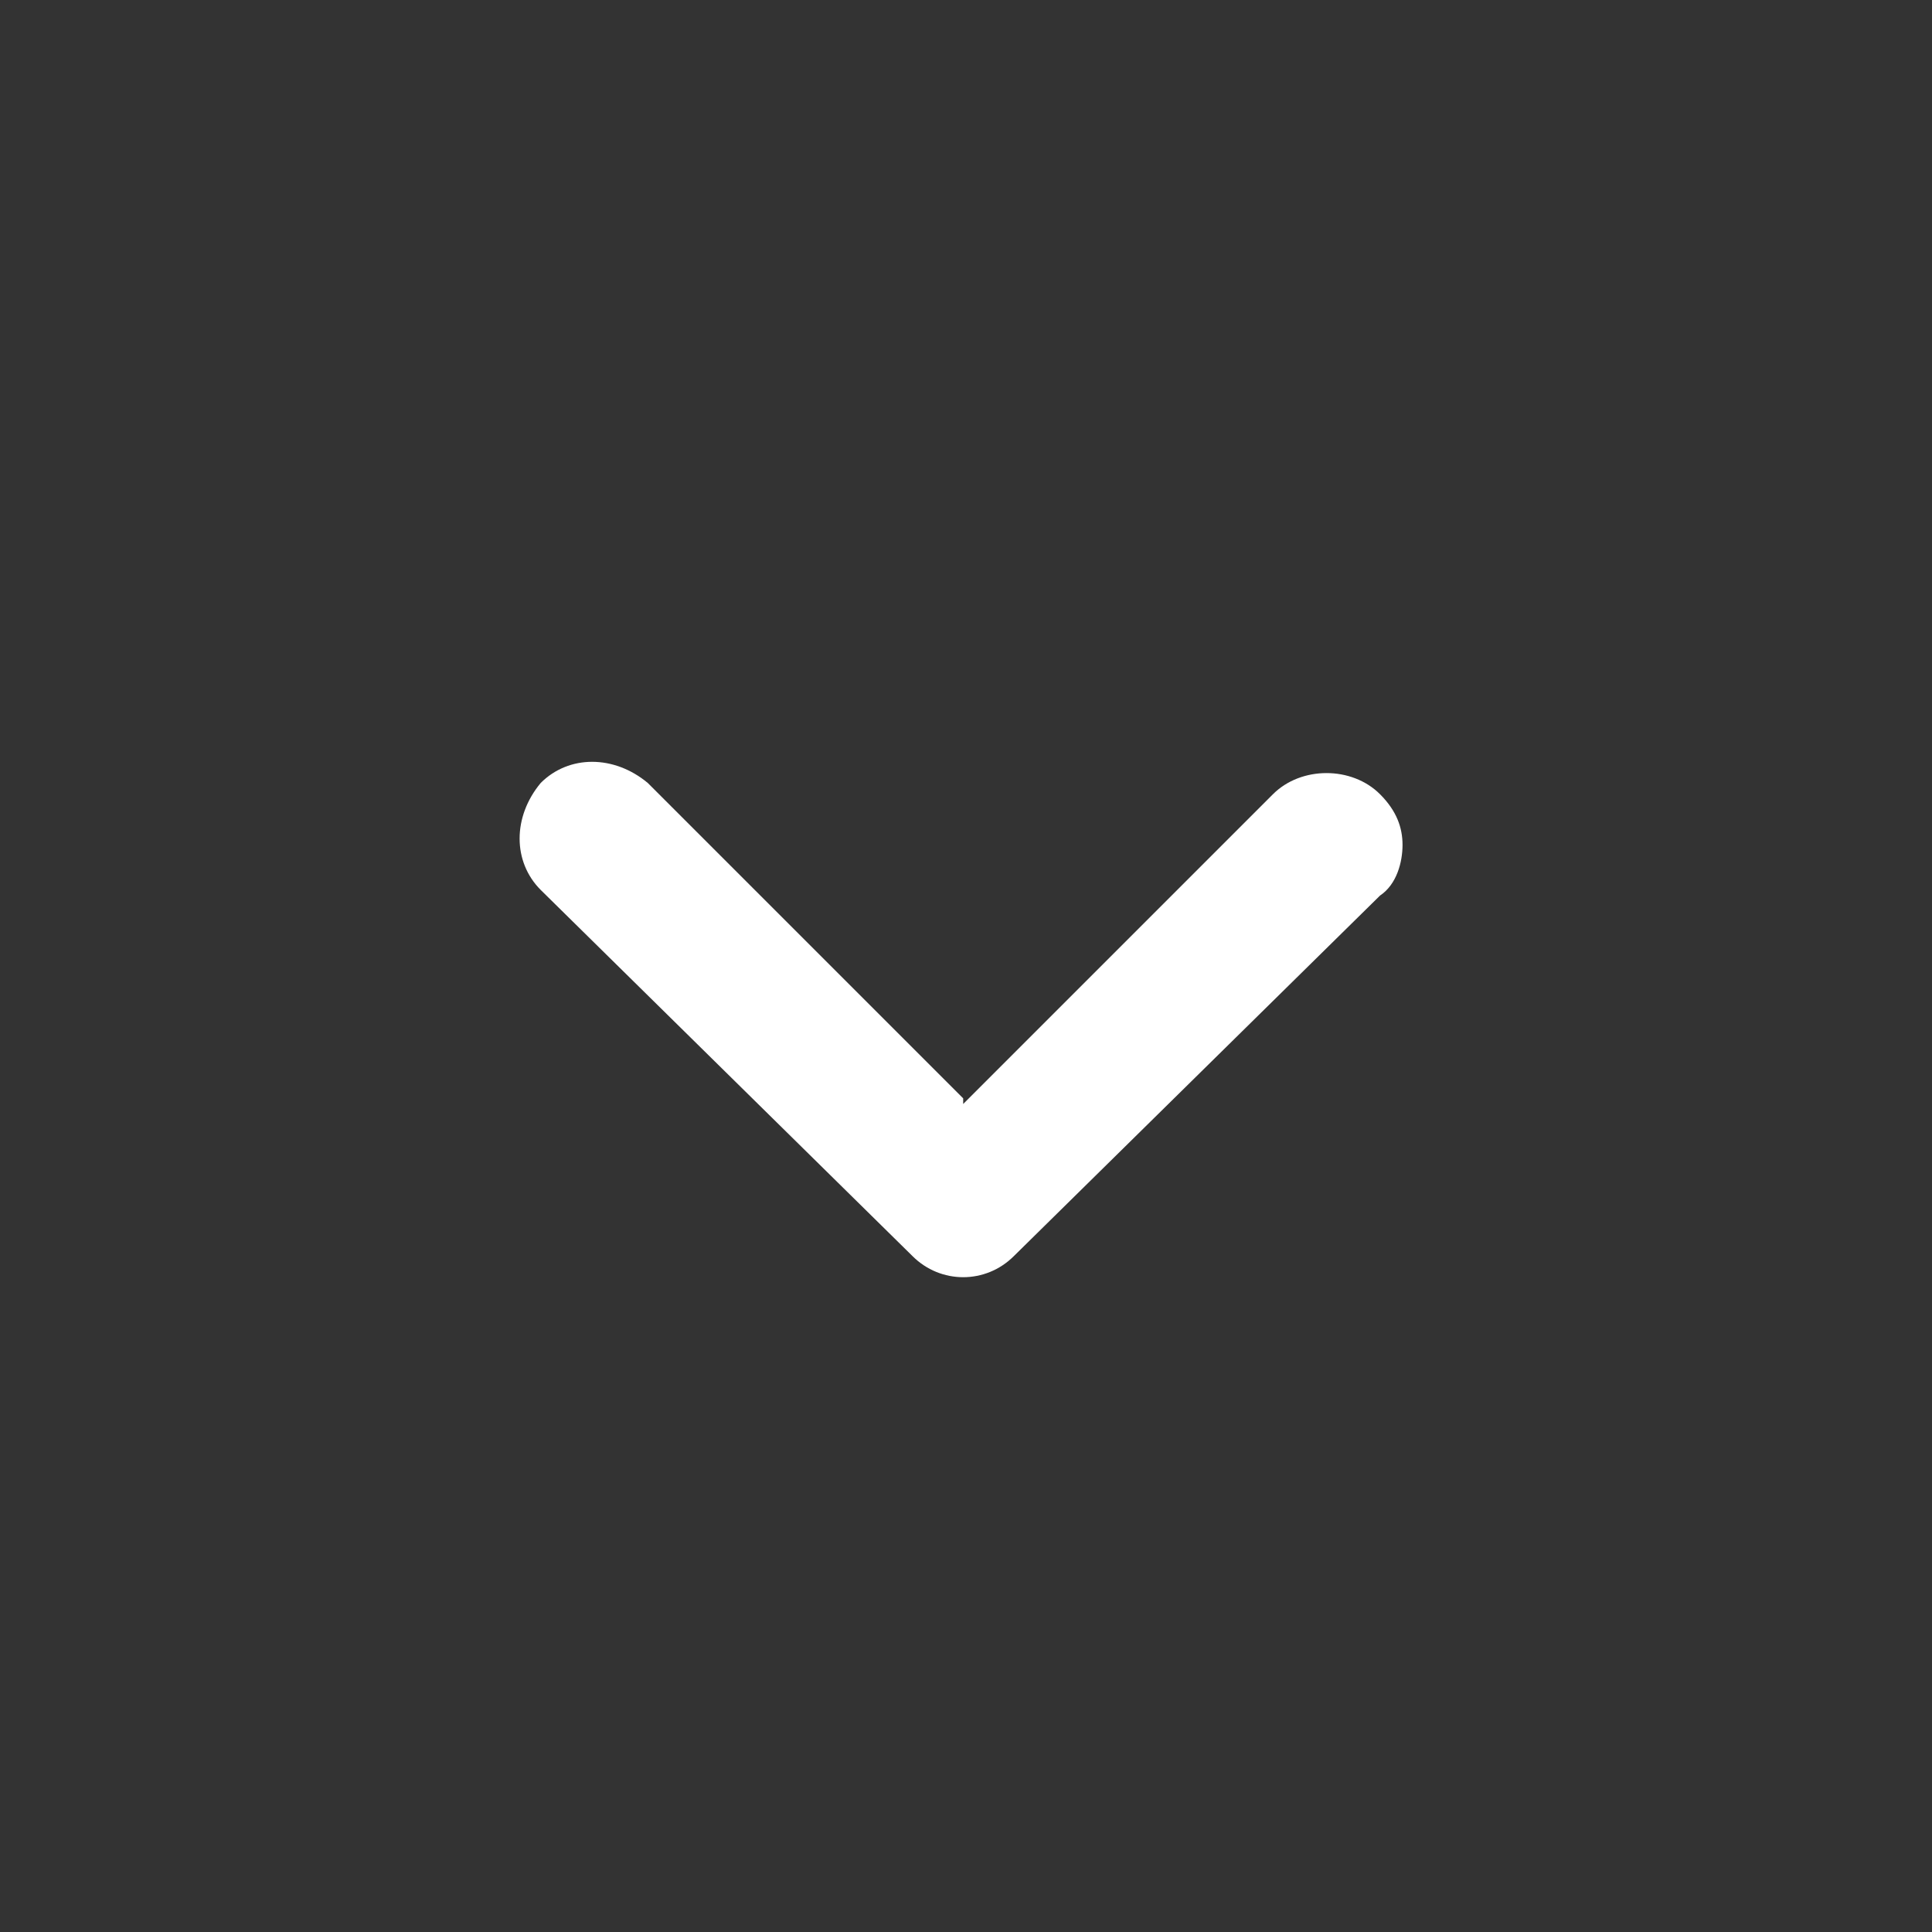 <?xml version="1.0" encoding="UTF-8"?>
<svg id="_レイヤー_1" data-name="レイヤー_1" xmlns="http://www.w3.org/2000/svg" width="34.3" height="34.3" version="1.1" viewBox="0 0 34.3 34.3">
  <rect x="0" y="0" width="34.3" height="34.3" fill="#333333" stroke="none"/>
  <!-- Generator: Adobe Illustrator 29.3.1, SVG Export Plug-In . SVG Version: 2.1.0 Build 151)  -->
  <defs>
    <style>
      .st0 {
        fill: #fff;
      }
    </style>
  </defs>
  <g id="Icon_ionic-ios-arrow-dropdown-circle-4">
    <path class="st0" d="M17.1,19.6l5.5-5.5c.5-.5,1.4-.5,1.9,0,.3.3.4.6.4.9s-.1.7-.4.9l-6.5,6.4c-.5.5-1.3.5-1.8,0l-6.6-6.5c-.5-.5-.5-1.3,0-1.9.5-.5,1.3-.5,1.9,0l5.6,5.6"/>
  </g>
</svg>